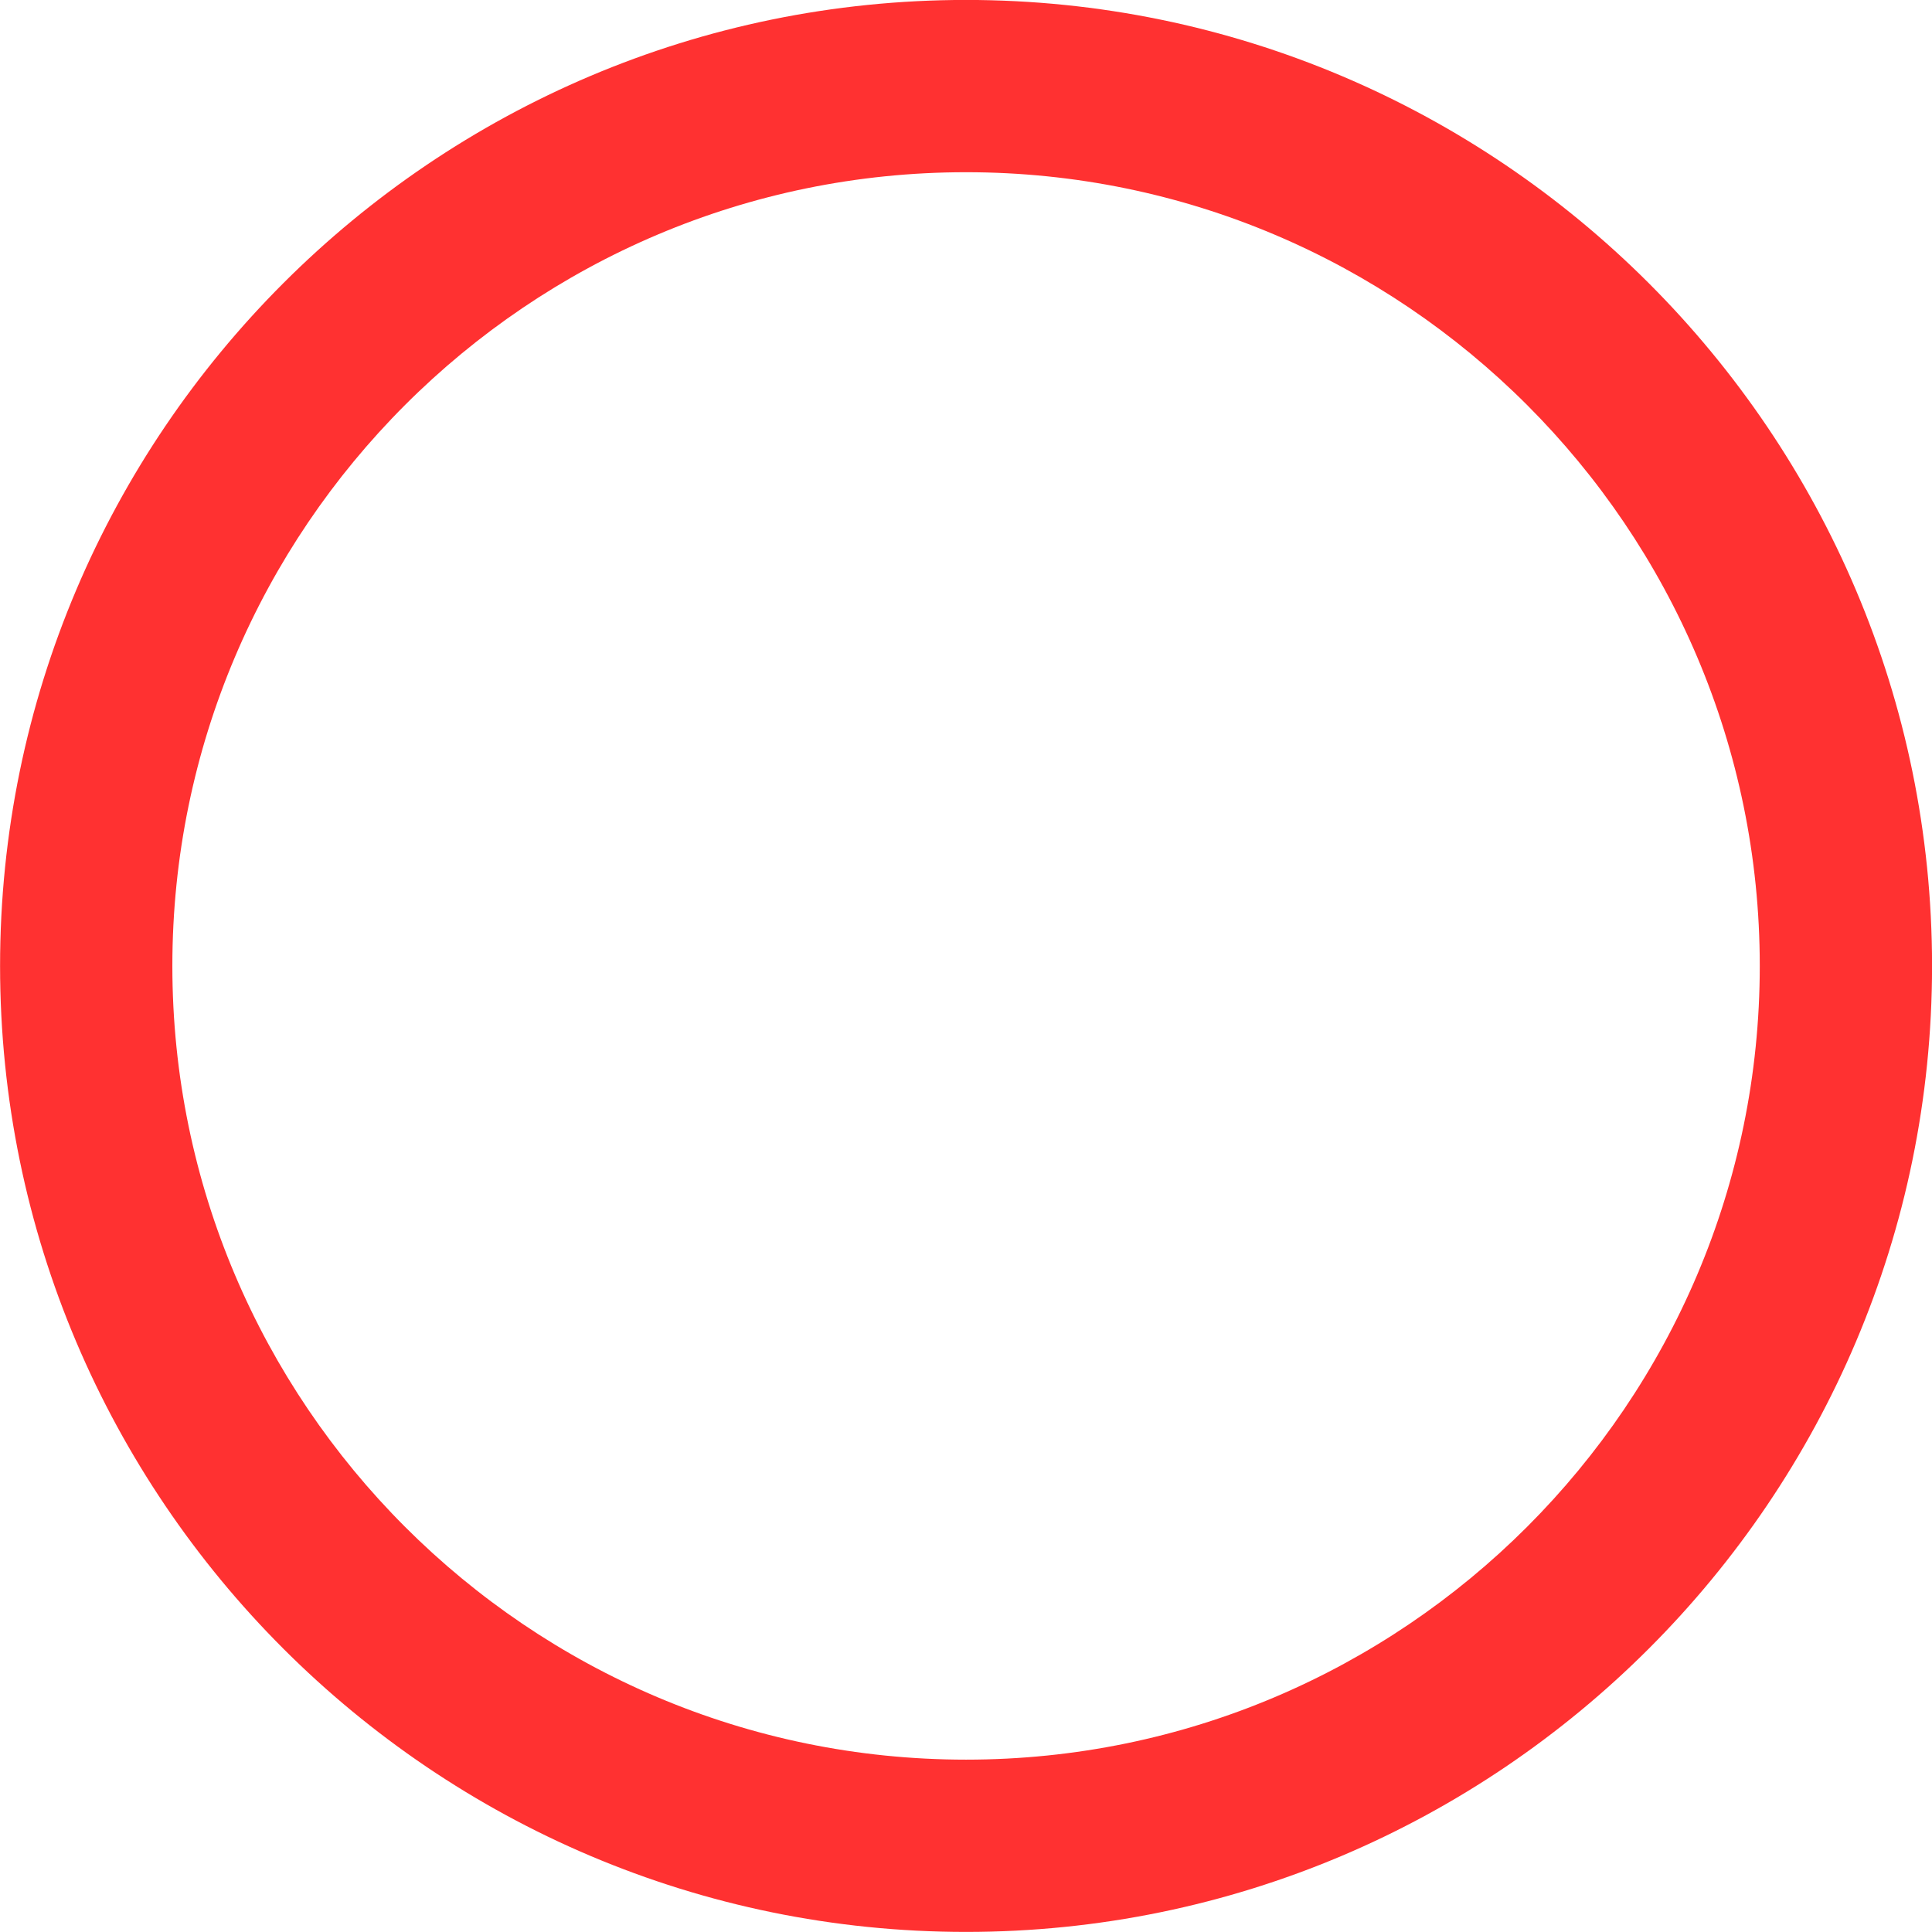 <?xml version="1.0" encoding="UTF-8" standalone="no"?><svg xmlns="http://www.w3.org/2000/svg" xmlns:xlink="http://www.w3.org/1999/xlink" fill="#000000" height="715.9" preserveAspectRatio="xMidYMid meet" version="1" viewBox="149.7 141.9 715.9 715.9" width="715.9" zoomAndPan="magnify"><g id="change1_1"><path d="M 507.672 205.715 C 345.504 205.715 213.566 337.652 213.566 499.82 C 213.566 661.992 345.504 793.934 507.672 793.934 C 669.844 793.934 801.781 661.992 801.781 499.82 C 801.781 337.652 669.844 205.715 507.672 205.715 Z M 507.672 857.77 C 310.297 857.77 149.727 697.191 149.727 499.82 C 149.727 302.449 310.297 141.879 507.672 141.879 C 705.043 141.879 865.621 302.449 865.621 499.82 C 865.621 697.191 705.043 857.77 507.672 857.77" fill="#ff3131"/></g></svg>